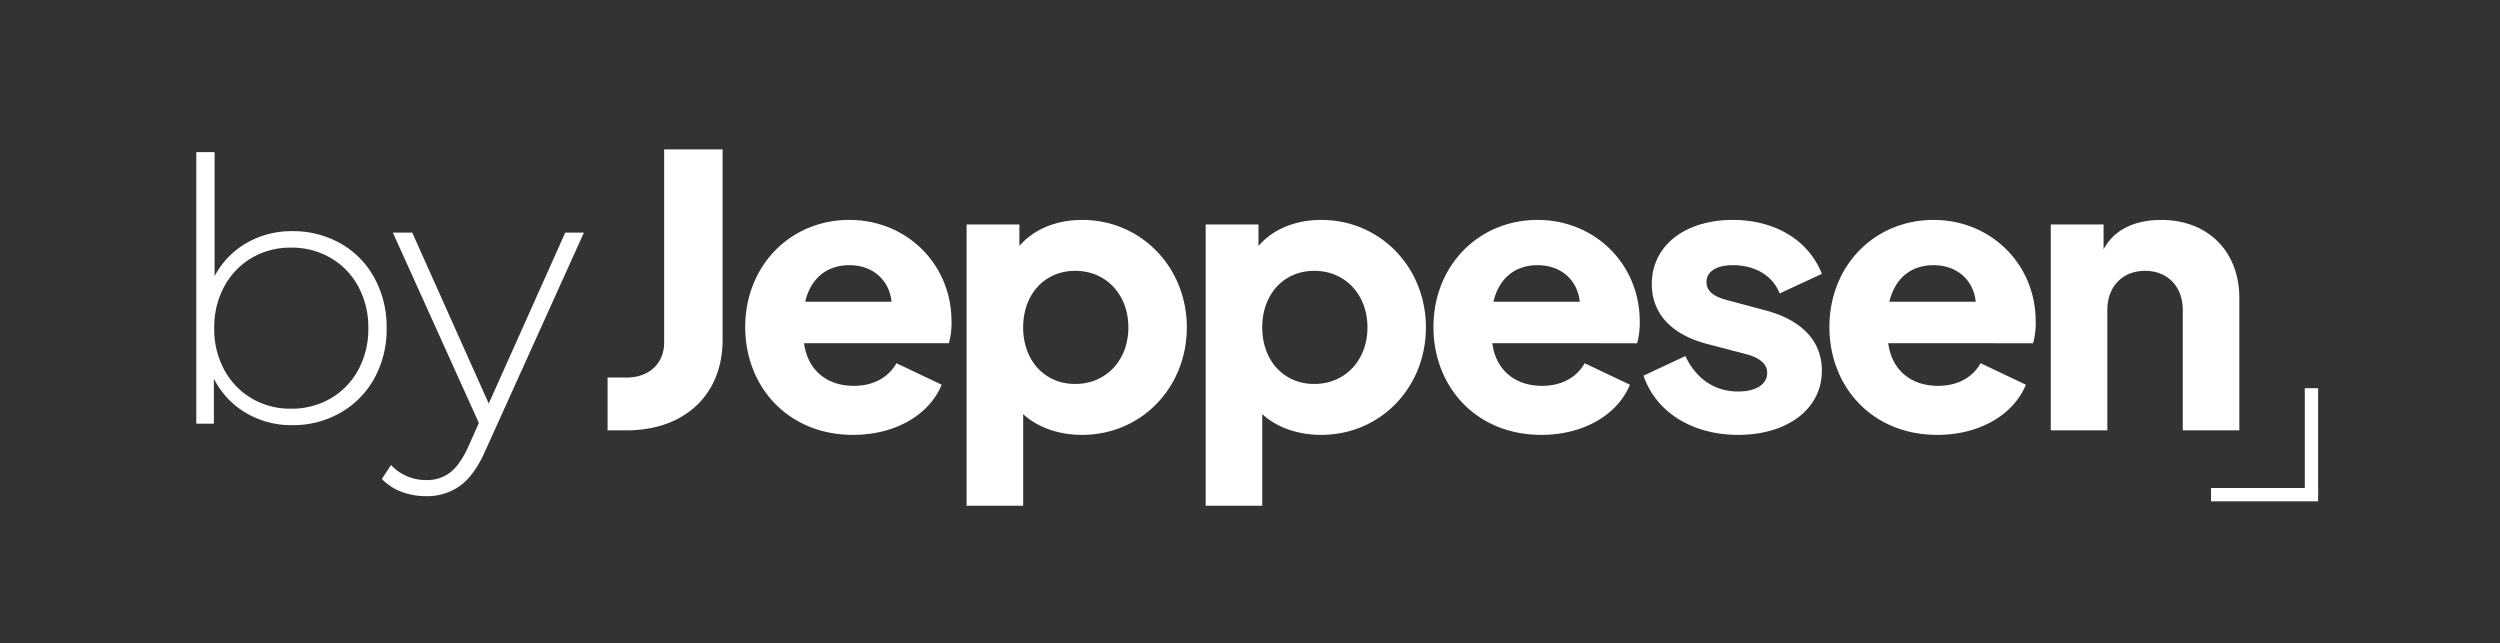<svg xmlns="http://www.w3.org/2000/svg" xmlns:xlink="http://www.w3.org/1999/xlink" width="1127" height="290" viewBox="0 0 1127 290">
  <rect x="0" y="0" width="1127" height="290" fill="#333333" stroke="none"/>
  <defs>
    <clipPath id="clip-White_logo_with_transparent_bg">
      <rect width="1127" height="290"/>
    </clipPath>
  </defs>
  <g id="White_logo_with_transparent_bg" data-name="White logo with transparent bg" clip-path="url(#clip-White_logo_with_transparent_bg)">
    <g id="Group_25" data-name="Group 25" transform="translate(-155 -213)">
      <g id="Group_16" data-name="Group 16" transform="translate(1151.741 388.625)">
        <line id="Line_1" data-name="Line 1" y1="48" transform="translate(45.259 -0.625)" fill="none" stroke="#fff" stroke-width="6"/>
        <line id="Line_2" data-name="Line 2" y2="48.259" transform="translate(0 47.375) rotate(-90)" fill="none" stroke="#fff" stroke-width="6"/>
      </g>
      <path id="Path_3" data-name="Path 3" d="M28.9,0h8.5C63.92,0,80.75-16.32,80.75-40.8v-85.85H54.4v87.04c0,9.52-6.8,15.81-17,15.81H28.9ZM183.94-49.13c0-25.67-20.06-45.73-46.07-45.73-26.52,0-46.92,20.57-46.92,48.28,0,26.86,19.21,48.62,48.62,48.62,19.04,0,34.34-9.01,39.95-22.61l-20.4-9.69c-3.57,6.29-10.2,10.2-19.21,10.2-12.58,0-20.91-7.48-22.44-19.21h65.28A33.3,33.3,0,0,0,183.94-49.13Zm-65.96-8.84c2.55-10.71,9.86-16.49,19.89-16.49,10.54,0,18.02,6.63,19.04,16.49ZM242.93-94.86c-11.9,0-21.93,4.25-28.39,11.73v-9.69h-23.8V34h25.5V-7.31c6.29,5.78,15.64,9.35,26.52,9.35,26.86,0,47.26-21.42,47.26-48.45C290.02-73.61,269.28-94.86,242.93-94.86ZM239.7-20.91c-13.77,0-23.46-10.54-23.46-25.5s9.69-25.5,23.46-25.5c13.94,0,23.97,10.71,23.97,25.5S253.64-20.91,239.7-20.91ZM350.71-94.86c-11.9,0-21.93,4.25-28.39,11.73v-9.69h-23.8V34h25.5V-7.31c6.29,5.78,15.64,9.35,26.52,9.35,26.86,0,47.26-21.42,47.26-48.45C397.8-73.61,377.06-94.86,350.71-94.86Zm-3.23,73.95c-13.77,0-23.46-10.54-23.46-25.5s9.69-25.5,23.46-25.5c13.94,0,23.97,10.71,23.97,25.5S361.42-20.91,347.48-20.91ZM494.19-49.13c0-25.67-20.06-45.73-46.07-45.73-26.52,0-46.92,20.57-46.92,48.28,0,26.86,19.21,48.62,48.62,48.62,19.04,0,34.34-9.01,39.95-22.61l-20.4-9.69c-3.57,6.29-10.2,10.2-19.21,10.2-12.58,0-20.91-7.48-22.44-19.21H493A33.3,33.3,0,0,0,494.19-49.13Zm-65.96-8.84c2.55-10.71,9.86-16.49,19.89-16.49,10.54,0,18.02,6.63,19.04,16.49ZM538.56,2.04c22.27,0,37.74-11.73,37.74-28.9,0-13.26-8.84-22.78-25.33-27.2L533.8-58.65c-3.06-.85-9.52-2.55-9.52-8.16,0-4.76,4.42-7.65,11.9-7.65,10.03,0,18.02,4.76,21.08,12.75l19.04-8.84c-5.95-15.13-21.08-24.31-40.12-24.31-21.76,0-36.55,11.73-36.55,28.9,0,12.75,8.16,22.61,24.99,27.03l16.32,4.25c3.23.85,10.71,2.72,10.71,8.84,0,5.1-5.1,8.33-13.09,8.33-10.54,0-18.87-5.61-23.8-15.98l-18.87,8.84C501.67-7.82,518.33,2.04,538.56,2.04ZM672.69-49.13c0-25.67-20.06-45.73-46.07-45.73-26.52,0-46.92,20.57-46.92,48.28,0,26.86,19.21,48.62,48.62,48.62,19.04,0,34.34-9.01,39.95-22.61l-20.4-9.69c-3.57,6.29-10.2,10.2-19.21,10.2-12.58,0-20.91-7.48-22.44-19.21H671.5A33.3,33.3,0,0,0,672.69-49.13Zm-65.96-8.84c2.55-10.71,9.86-16.49,19.89-16.49,10.54,0,18.02,6.63,19.04,16.49ZM729.3-94.86c-11.73,0-21.25,4.25-26.01,13.26V-92.82h-23.8V0h25.5V-54.23c0-10.71,6.97-17.68,17-17.68s17,6.97,17,17.68V0h25.5V-59.67C764.49-80.75,750.21-94.86,729.3-94.86Z" transform="translate(400 407)" fill="#fff"/>
      <path id="Path_4" data-name="Path 4" d="M60.72-86.79A43.328,43.328,0,0,1,82.5-81.263a39.426,39.426,0,0,1,15.262,15.51,46.043,46.043,0,0,1,5.528,22.688A45.577,45.577,0,0,1,97.762-20.46,40.157,40.157,0,0,1,82.5-4.95,42.828,42.828,0,0,1,60.72.66,40.147,40.147,0,0,1,39.847-4.867,37.593,37.593,0,0,1,25.41-20.3V0H17.49V-122.43h8.25V-66.5A37.159,37.159,0,0,1,40.1-81.427,40.336,40.336,0,0,1,60.72-86.79ZM60.225-6.765a34.708,34.708,0,0,0,17.82-4.62A32.991,32.991,0,0,0,90.5-24.255a38.383,38.383,0,0,0,4.537-18.81A38.383,38.383,0,0,0,90.5-61.875a32.991,32.991,0,0,0-12.458-12.87,34.708,34.708,0,0,0-17.82-4.62,34.266,34.266,0,0,0-17.738,4.62,33.172,33.172,0,0,0-12.375,12.87,38.383,38.383,0,0,0-4.538,18.81,38.383,38.383,0,0,0,4.538,18.81,33.172,33.172,0,0,0,12.375,12.87A34.266,34.266,0,0,0,60.225-6.765Zm132-79.365-44.22,97.845q-4.95,11.385-11.467,16.17A25.355,25.355,0,0,1,121.11,32.67a31.021,31.021,0,0,1-11.138-1.98,23.7,23.7,0,0,1-8.827-5.775l4.125-6.27a21.529,21.529,0,0,0,16.005,6.765A16.944,16.944,0,0,0,132,21.945q4.455-3.465,8.25-11.88l4.62-10.4L106.1-86.13h8.745L149.325-9.075,183.81-86.13Z" transform="translate(226 404)" fill="#fff"/>
    </g>
  </g>
</svg>
